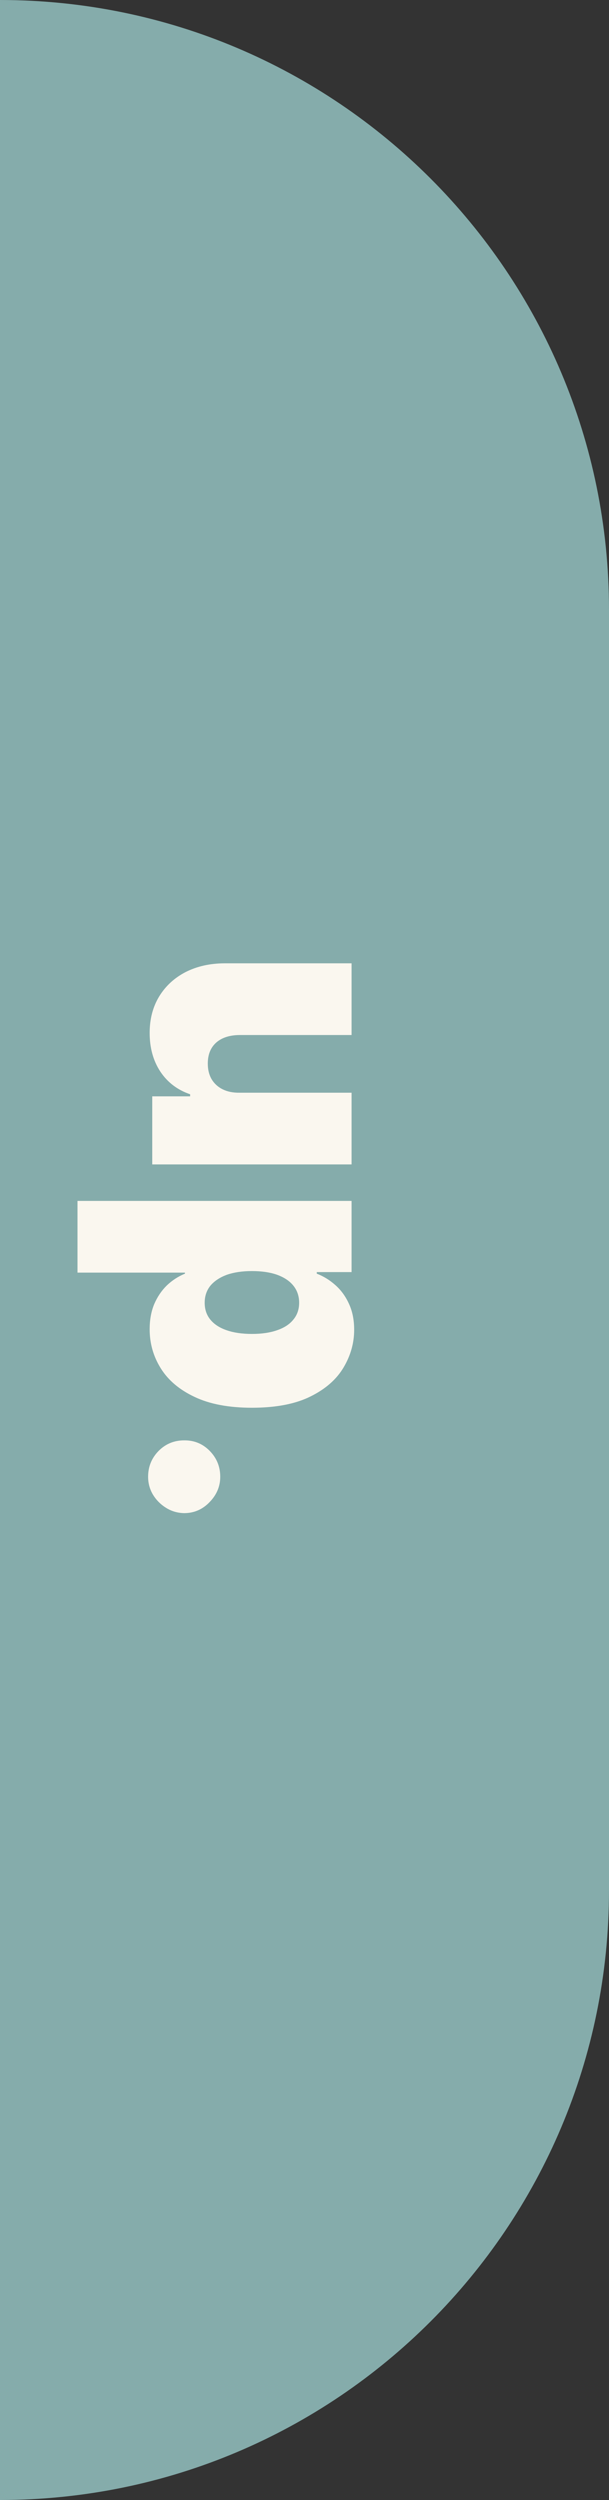 <svg width="20" height="82" viewBox="0 0 20 82" fill="none" xmlns="http://www.w3.org/2000/svg">
<rect x="0" y="0" width="20" height="82" fill="#333333" stroke="none"/>
<path d="M0 0V0C11.046 0 20 8.954 20 20V62C20 73.046 11.046 82 0 82V82V0Z" fill="#85ACAB"/>
<path d="M7.864 35.841L11.546 35.841L11.546 38.193L5 38.193L5 35.96L6.244 35.96L6.244 35.892C5.827 35.75 5.5 35.501 5.264 35.146C5.031 34.791 4.915 34.369 4.915 33.881C4.915 33.423 5.02 33.023 5.23 32.679C5.44 32.338 5.73 32.072 6.099 31.882C6.469 31.695 6.892 31.599 7.369 31.597L11.546 31.597L11.546 33.949L7.864 33.949C7.54 33.952 7.286 34.034 7.101 34.196C6.916 34.361 6.824 34.591 6.824 34.886C6.824 35.082 6.865 35.251 6.947 35.394C7.033 35.538 7.152 35.649 7.305 35.726C7.462 35.805 7.648 35.844 7.864 35.841ZM2.545 39.39L11.546 39.39L11.546 41.725L10.403 41.725L10.403 41.776C10.625 41.861 10.828 41.986 11.013 42.151C11.2 42.316 11.349 42.52 11.46 42.765C11.574 43.009 11.631 43.293 11.631 43.617C11.631 44.049 11.516 44.459 11.286 44.848C11.055 45.24 10.693 45.559 10.199 45.803C9.705 46.05 9.062 46.174 8.273 46.174C7.517 46.174 6.891 46.056 6.393 45.82C5.896 45.587 5.526 45.275 5.281 44.883C5.037 44.493 4.915 44.066 4.915 43.6C4.915 43.293 4.964 43.019 5.064 42.777C5.166 42.539 5.304 42.334 5.477 42.164C5.653 41.996 5.852 41.867 6.074 41.776L6.074 41.742L2.545 41.742L2.545 39.39ZM8.273 41.691C7.955 41.691 7.679 41.732 7.446 41.814C7.216 41.9 7.037 42.019 6.909 42.172C6.784 42.328 6.722 42.515 6.722 42.73C6.722 42.946 6.783 43.13 6.905 43.28C7.03 43.434 7.207 43.55 7.438 43.63C7.67 43.712 7.949 43.753 8.273 43.753C8.597 43.753 8.874 43.712 9.104 43.63C9.337 43.55 9.514 43.434 9.636 43.28C9.761 43.13 9.824 42.946 9.824 42.73C9.824 42.515 9.761 42.328 9.636 42.172C9.514 42.019 9.337 41.9 9.104 41.814C8.874 41.732 8.597 41.691 8.273 41.691ZM4.864 48.438C4.864 48.108 4.979 47.825 5.209 47.59C5.442 47.356 5.724 47.242 6.057 47.244C6.381 47.242 6.658 47.356 6.888 47.59C7.118 47.825 7.233 48.108 7.233 48.438C7.233 48.75 7.118 49.026 6.888 49.264C6.658 49.506 6.381 49.628 6.057 49.631C5.835 49.628 5.634 49.57 5.452 49.456C5.273 49.345 5.129 49.2 5.021 49.021C4.916 48.842 4.864 48.648 4.864 48.438Z" fill="#FAF7EF"/>
</svg>
